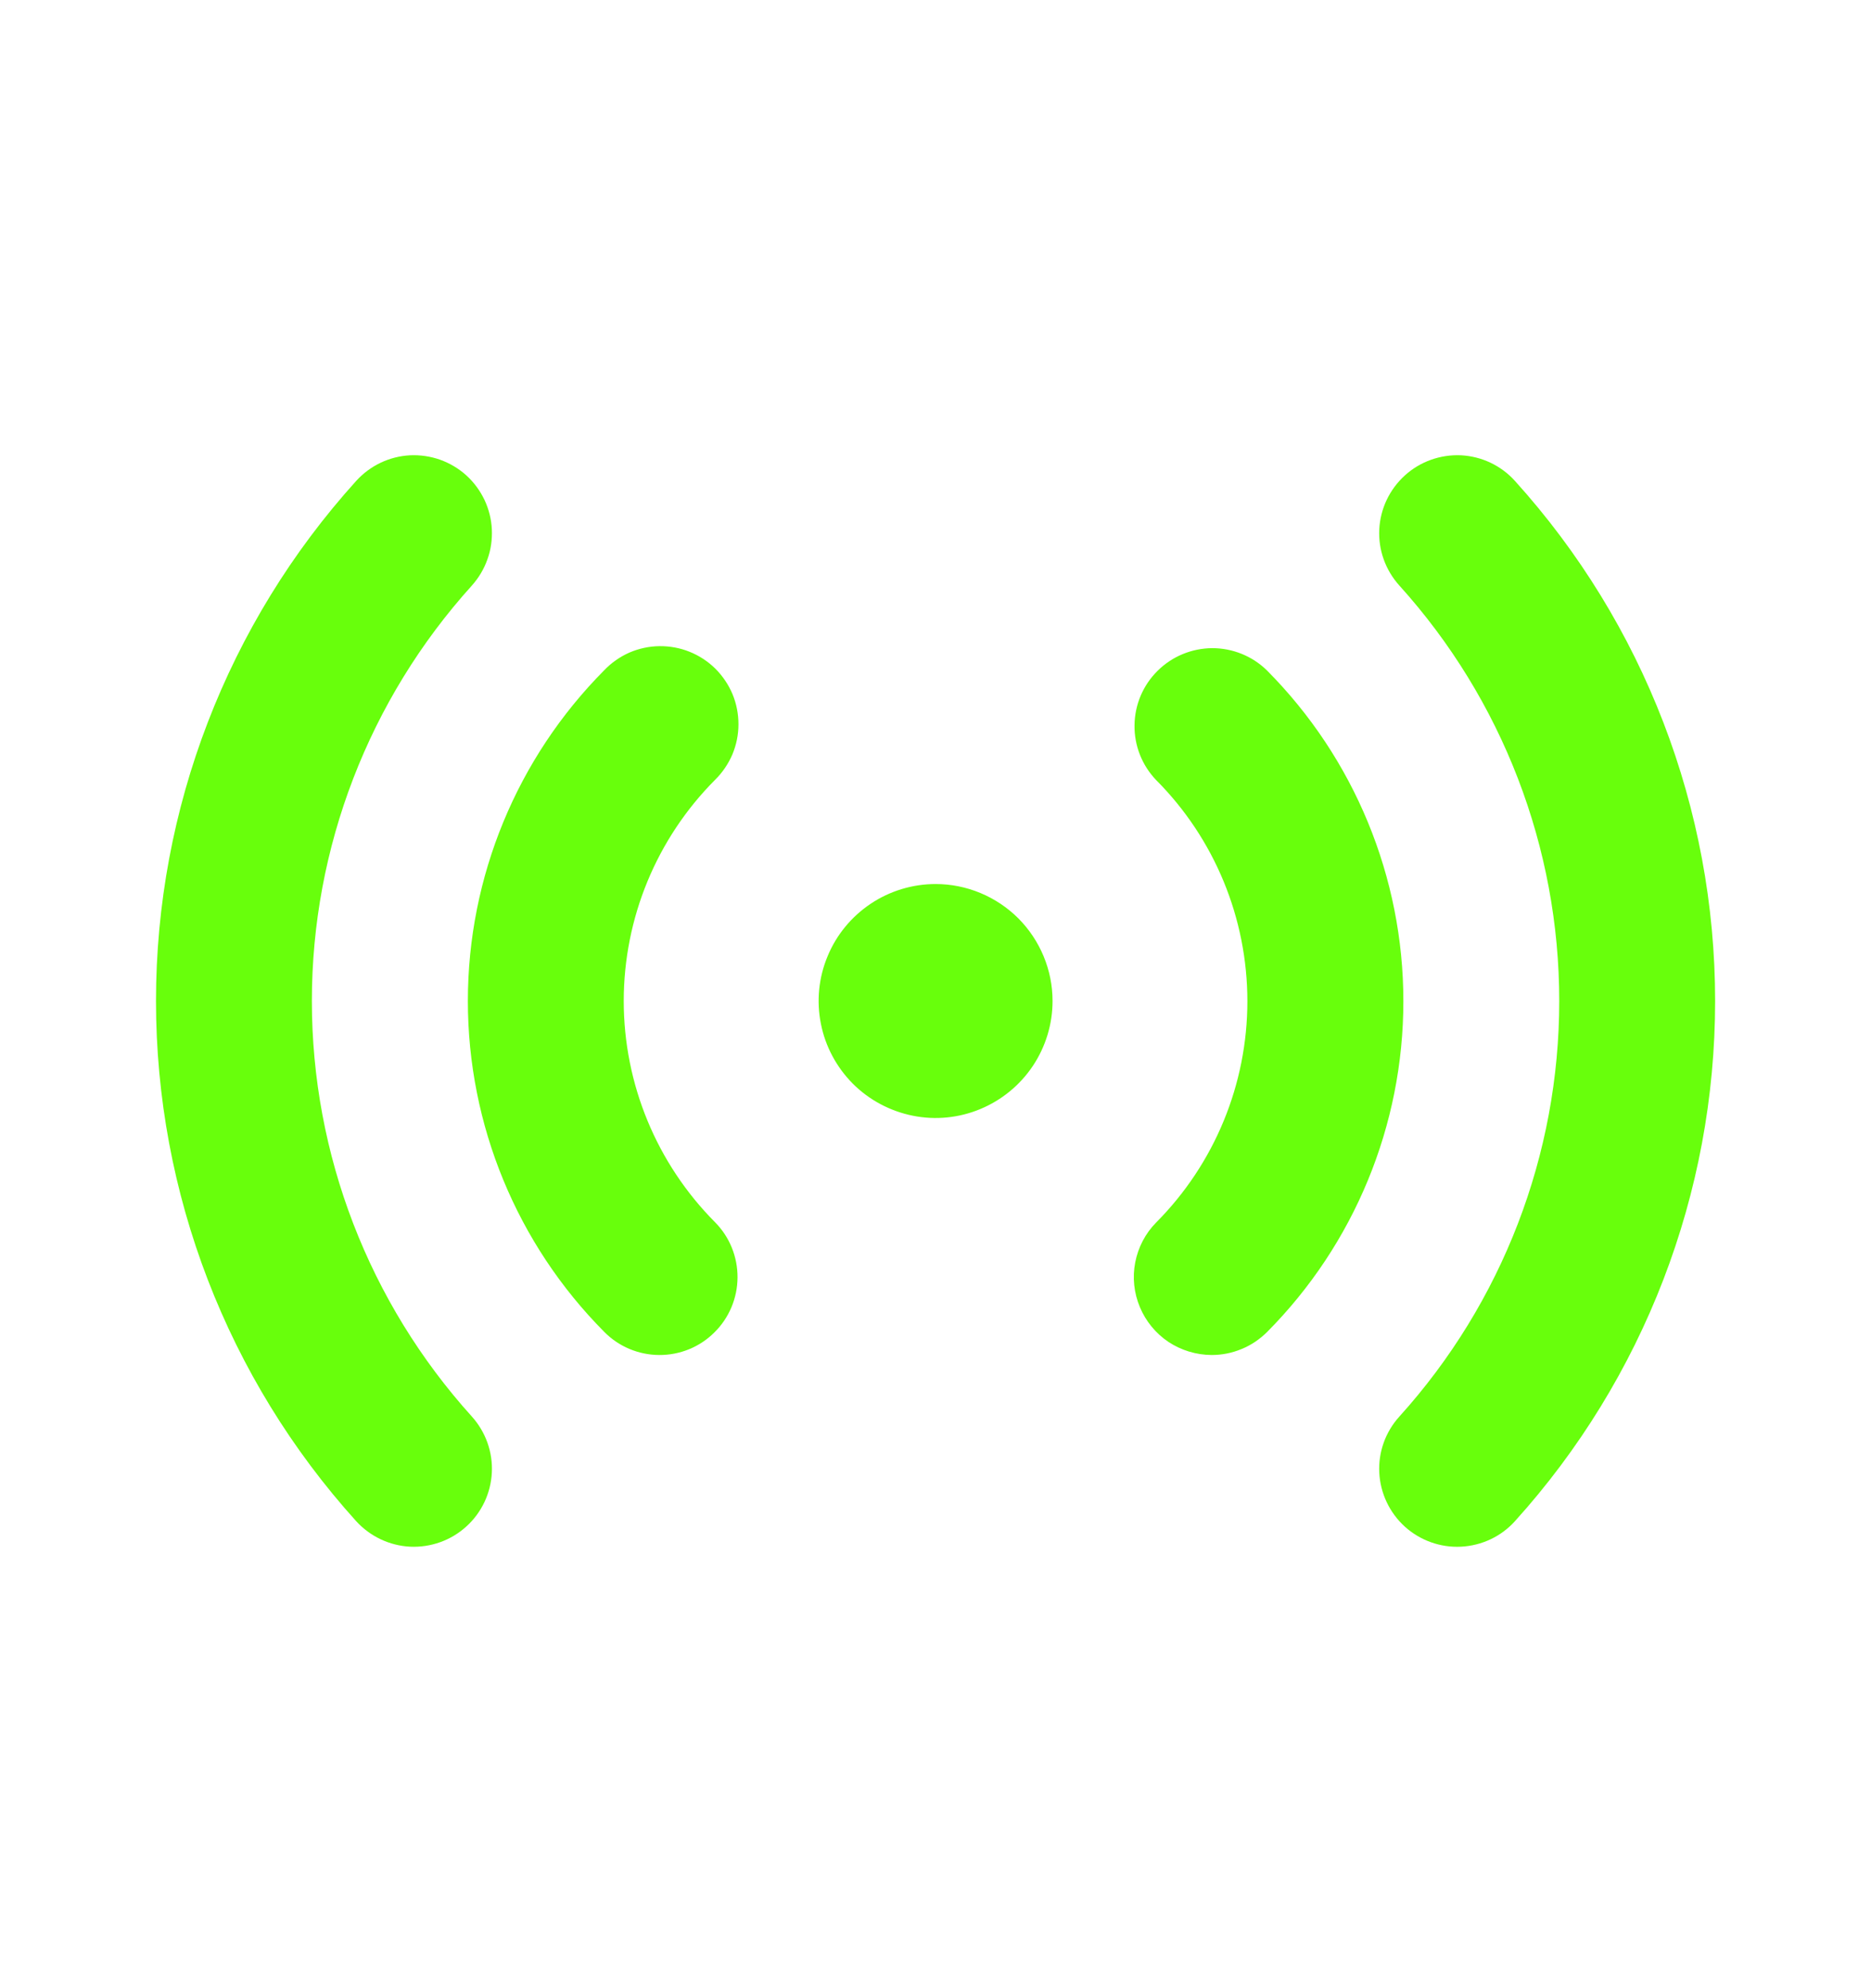 <?xml version="1.0" encoding="UTF-8"?> <svg xmlns="http://www.w3.org/2000/svg" width="16" height="17" viewBox="0 0 16 17" fill="none"> <path d="M10.361 11.586C10.229 11.585 10.101 11.546 9.992 11.474C9.883 11.401 9.798 11.297 9.748 11.177C9.697 11.056 9.683 10.922 9.708 10.794C9.733 10.665 9.795 10.546 9.887 10.453C10.387 9.95 10.667 9.27 10.667 8.561C10.667 7.852 10.387 7.172 9.887 6.67C9.766 6.544 9.699 6.375 9.702 6.2C9.704 6.025 9.775 5.858 9.9 5.735C10.024 5.612 10.192 5.543 10.367 5.542C10.541 5.542 10.71 5.61 10.835 5.733C11.582 6.485 12.001 7.501 12.001 8.561C12.001 9.621 11.582 10.638 10.835 11.39C10.772 11.452 10.699 11.502 10.617 11.535C10.536 11.569 10.449 11.586 10.361 11.586ZM6.109 11.393C6.235 11.269 6.306 11.1 6.307 10.923C6.308 10.746 6.239 10.576 6.115 10.451C5.615 9.948 5.334 9.268 5.334 8.559C5.334 7.85 5.615 7.17 6.115 6.668C6.178 6.606 6.228 6.532 6.263 6.451C6.297 6.369 6.315 6.282 6.315 6.193C6.315 6.105 6.298 6.017 6.264 5.935C6.23 5.854 6.18 5.78 6.117 5.717C6.054 5.655 5.979 5.606 5.897 5.573C5.815 5.54 5.728 5.524 5.639 5.525C5.551 5.526 5.463 5.545 5.382 5.58C5.301 5.616 5.228 5.667 5.167 5.731C4.42 6.483 4.001 7.499 4.001 8.559C4.001 9.619 4.42 10.636 5.167 11.388C5.291 11.514 5.46 11.585 5.637 11.586C5.814 11.587 5.984 11.518 6.109 11.393ZM12.955 13.007C14.057 11.787 14.667 10.203 14.667 8.559C14.667 6.916 14.057 5.331 12.955 4.112C12.837 3.981 12.671 3.902 12.494 3.893C12.318 3.885 12.145 3.946 12.014 4.065C11.883 4.184 11.804 4.349 11.795 4.526C11.786 4.703 11.848 4.875 11.967 5.007C12.847 5.981 13.334 7.247 13.334 8.559C13.334 9.872 12.847 11.138 11.967 12.112C11.848 12.243 11.786 12.416 11.795 12.592C11.804 12.769 11.883 12.935 12.014 13.054C12.145 13.172 12.318 13.234 12.494 13.225C12.671 13.216 12.837 13.138 12.955 13.007ZM3.987 13.053C4.118 12.935 4.197 12.769 4.206 12.592C4.215 12.416 4.153 12.243 4.035 12.112C3.155 11.138 2.667 9.872 2.667 8.559C2.667 7.247 3.155 5.981 4.035 5.007C4.093 4.942 4.139 4.866 4.168 4.783C4.198 4.701 4.21 4.613 4.206 4.526C4.202 4.439 4.18 4.353 4.143 4.274C4.105 4.195 4.053 4.124 3.988 4.065C3.923 4.006 3.847 3.961 3.764 3.931C3.682 3.902 3.594 3.889 3.507 3.893C3.33 3.902 3.165 3.981 3.046 4.112C1.944 5.331 1.334 6.916 1.334 8.559C1.334 10.203 1.944 11.787 3.046 13.007C3.165 13.137 3.33 13.216 3.507 13.225C3.683 13.233 3.856 13.172 3.987 13.053ZM8.001 7.559C7.803 7.559 7.609 7.618 7.445 7.728C7.281 7.838 7.152 7.994 7.077 8.177C7.001 8.359 6.981 8.56 7.02 8.754C7.058 8.948 7.154 9.126 7.293 9.266C7.433 9.406 7.612 9.501 7.806 9.54C7.999 9.579 8.201 9.559 8.383 9.483C8.566 9.407 8.722 9.279 8.832 9.115C8.942 8.95 9.001 8.757 9.001 8.559C9.001 8.294 8.895 8.04 8.708 7.852C8.52 7.665 8.266 7.559 8.001 7.559Z" fill="#68FF0C"></path> </svg> 